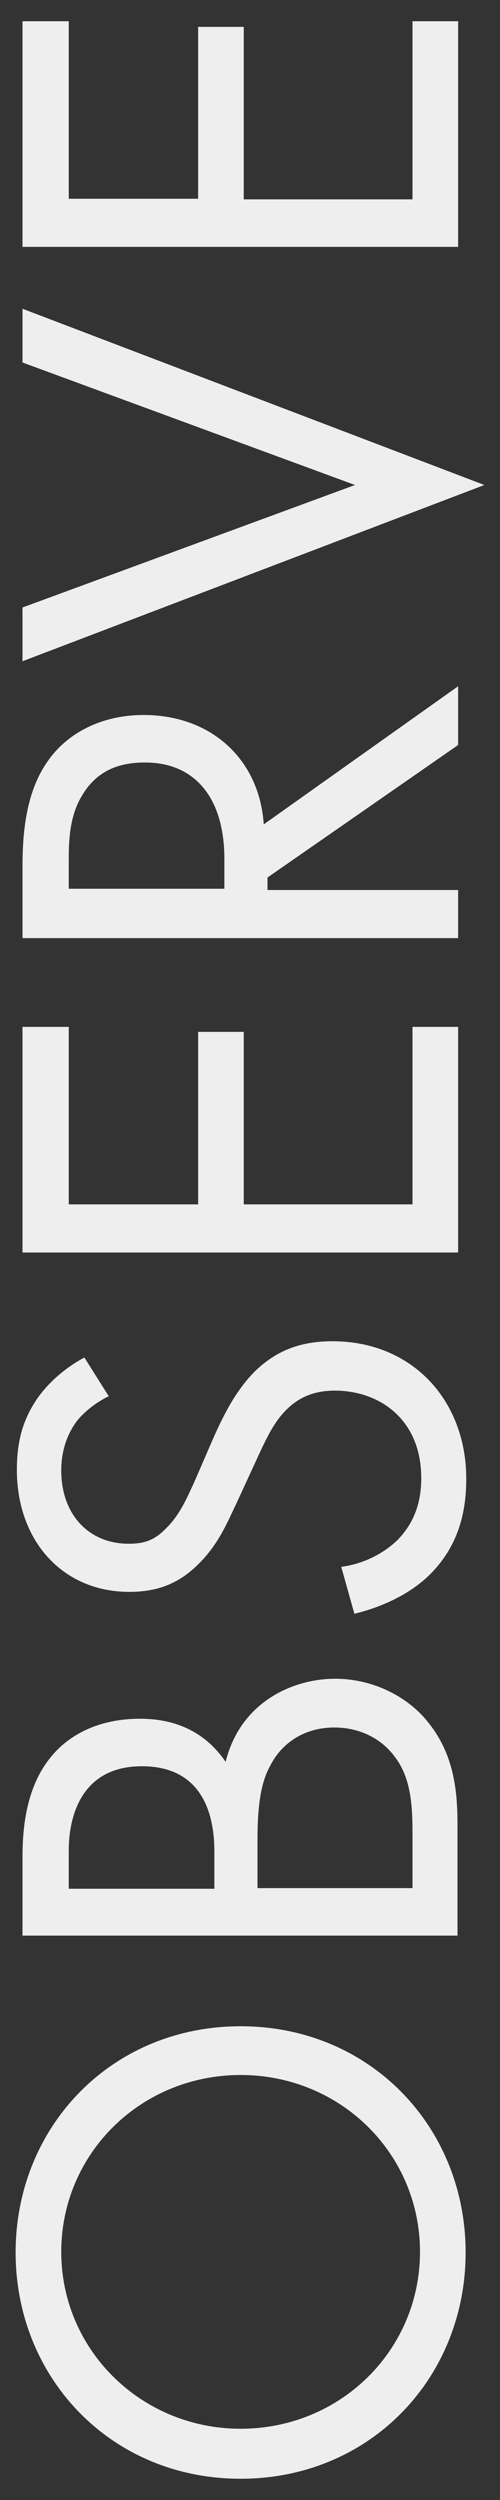 <svg enable-background="new 0 0 80 400" viewBox="0 0 80 400" xmlns="http://www.w3.org/2000/svg"><rect x="0" y="0" width="80" height="400" fill="#333333" stroke="none"/><g enable-background="new" fill="#eee"><path d="m38.5 396.6c-20.8 0-36-16.2-36-36.2 0-20.1 15.3-36.2 36-36.2s36 16.1 36 36.2-15.3 36.2-36 36.2zm0-8c16 0 28.7-12.6 28.7-28.3s-12.7-28.3-28.7-28.3-28.7 12.6-28.7 28.3 12.8 28.3 28.7 28.3z"/><path d="m3.6 297.3c0-3.9.3-10.9 4.4-16 1.7-2.2 6-6.3 14.4-6.3 3.4 0 9.5.7 13.7 6.9 2.4-9.7 10.9-13.3 17.5-13.3s12.1 3.3 15 7.1c4.4 5.5 4.6 11.9 4.6 16.7v17.3h-69.6zm30.7 4.8v-5.8c0-4.1-.8-13.7-11.6-13.7-11.5 0-11.7 11.3-11.7 13.5v6.1h23.3zm31.7 0v-8.9c0-4.5-.3-8.9-2.9-12.2-2-2.7-5.4-4.6-9.6-4.6-5.5 0-8.8 3.2-10.2 6-1.5 2.6-2.1 6.3-2.1 11.8v7.9z"/><path d="m17.4 223.4c-1.9.9-4 2.5-5.2 4.1-1 1.4-2.4 3.9-2.4 7.8 0 6.9 4.3 11.7 10.8 11.7 2.7 0 4.3-.7 6.1-2.6 2.1-2.1 3.2-4.7 4.4-7.3l2.9-6.7c1.8-4.1 3.7-7.8 6.6-10.8 3.6-3.6 7.6-5 12.6-5 12.8 0 21.4 9.5 21.4 22 0 4.6-.9 10.3-5.6 15.1-3.3 3.4-8.1 5.5-12.3 6.5l-2.1-7.5c3.7-.5 6.8-2.2 8.9-4.2 3-3 3.9-6.5 3.9-10 0-9.5-6.8-14-13.8-14-3.1 0-5.8.9-8.1 3.4-1.9 2-3.1 4.7-4.8 8.4l-2.9 6.3c-1.3 2.7-2.7 6.2-5.7 9.3-2.9 3-6.2 4.8-11.4 4.8-10.8 0-18-8.3-18-19.5 0-4.3.8-7.7 3.1-11.2 1.9-2.8 4.7-5.2 7.7-6.8z"/><path d="m11 164.3v28.4h20.7v-27.6h7.3v27.6h27v-28.4h7.3v36.1h-69.7v-36.1z"/><path d="m3.6 138.9c0-4.7.3-11.7 3.9-16.9 2.7-4.1 8-7.6 15.5-7.6 10.7 0 18.5 7 19.2 17.5l31.1-22.1v9.4l-30.5 21.2v2h30.5v7.7h-69.7zm32.3 3.4v-4.9c0-9.6-4.6-15.4-12.7-15.4-3.9 0-7.7 1.1-10.2 5.5-1.8 3.1-2 6.7-2 10v4.7h24.9z"/><path d="m3.6 97.2 53.2-19.6-53.2-19.6v-8.6l73.9 28.2-73.9 28.2z"/><path d="m11 3.4v28.4h20.7v-27.5h7.3v27.6h27v-28.5h7.3v36.1h-69.7v-36.1z"/></g></svg>